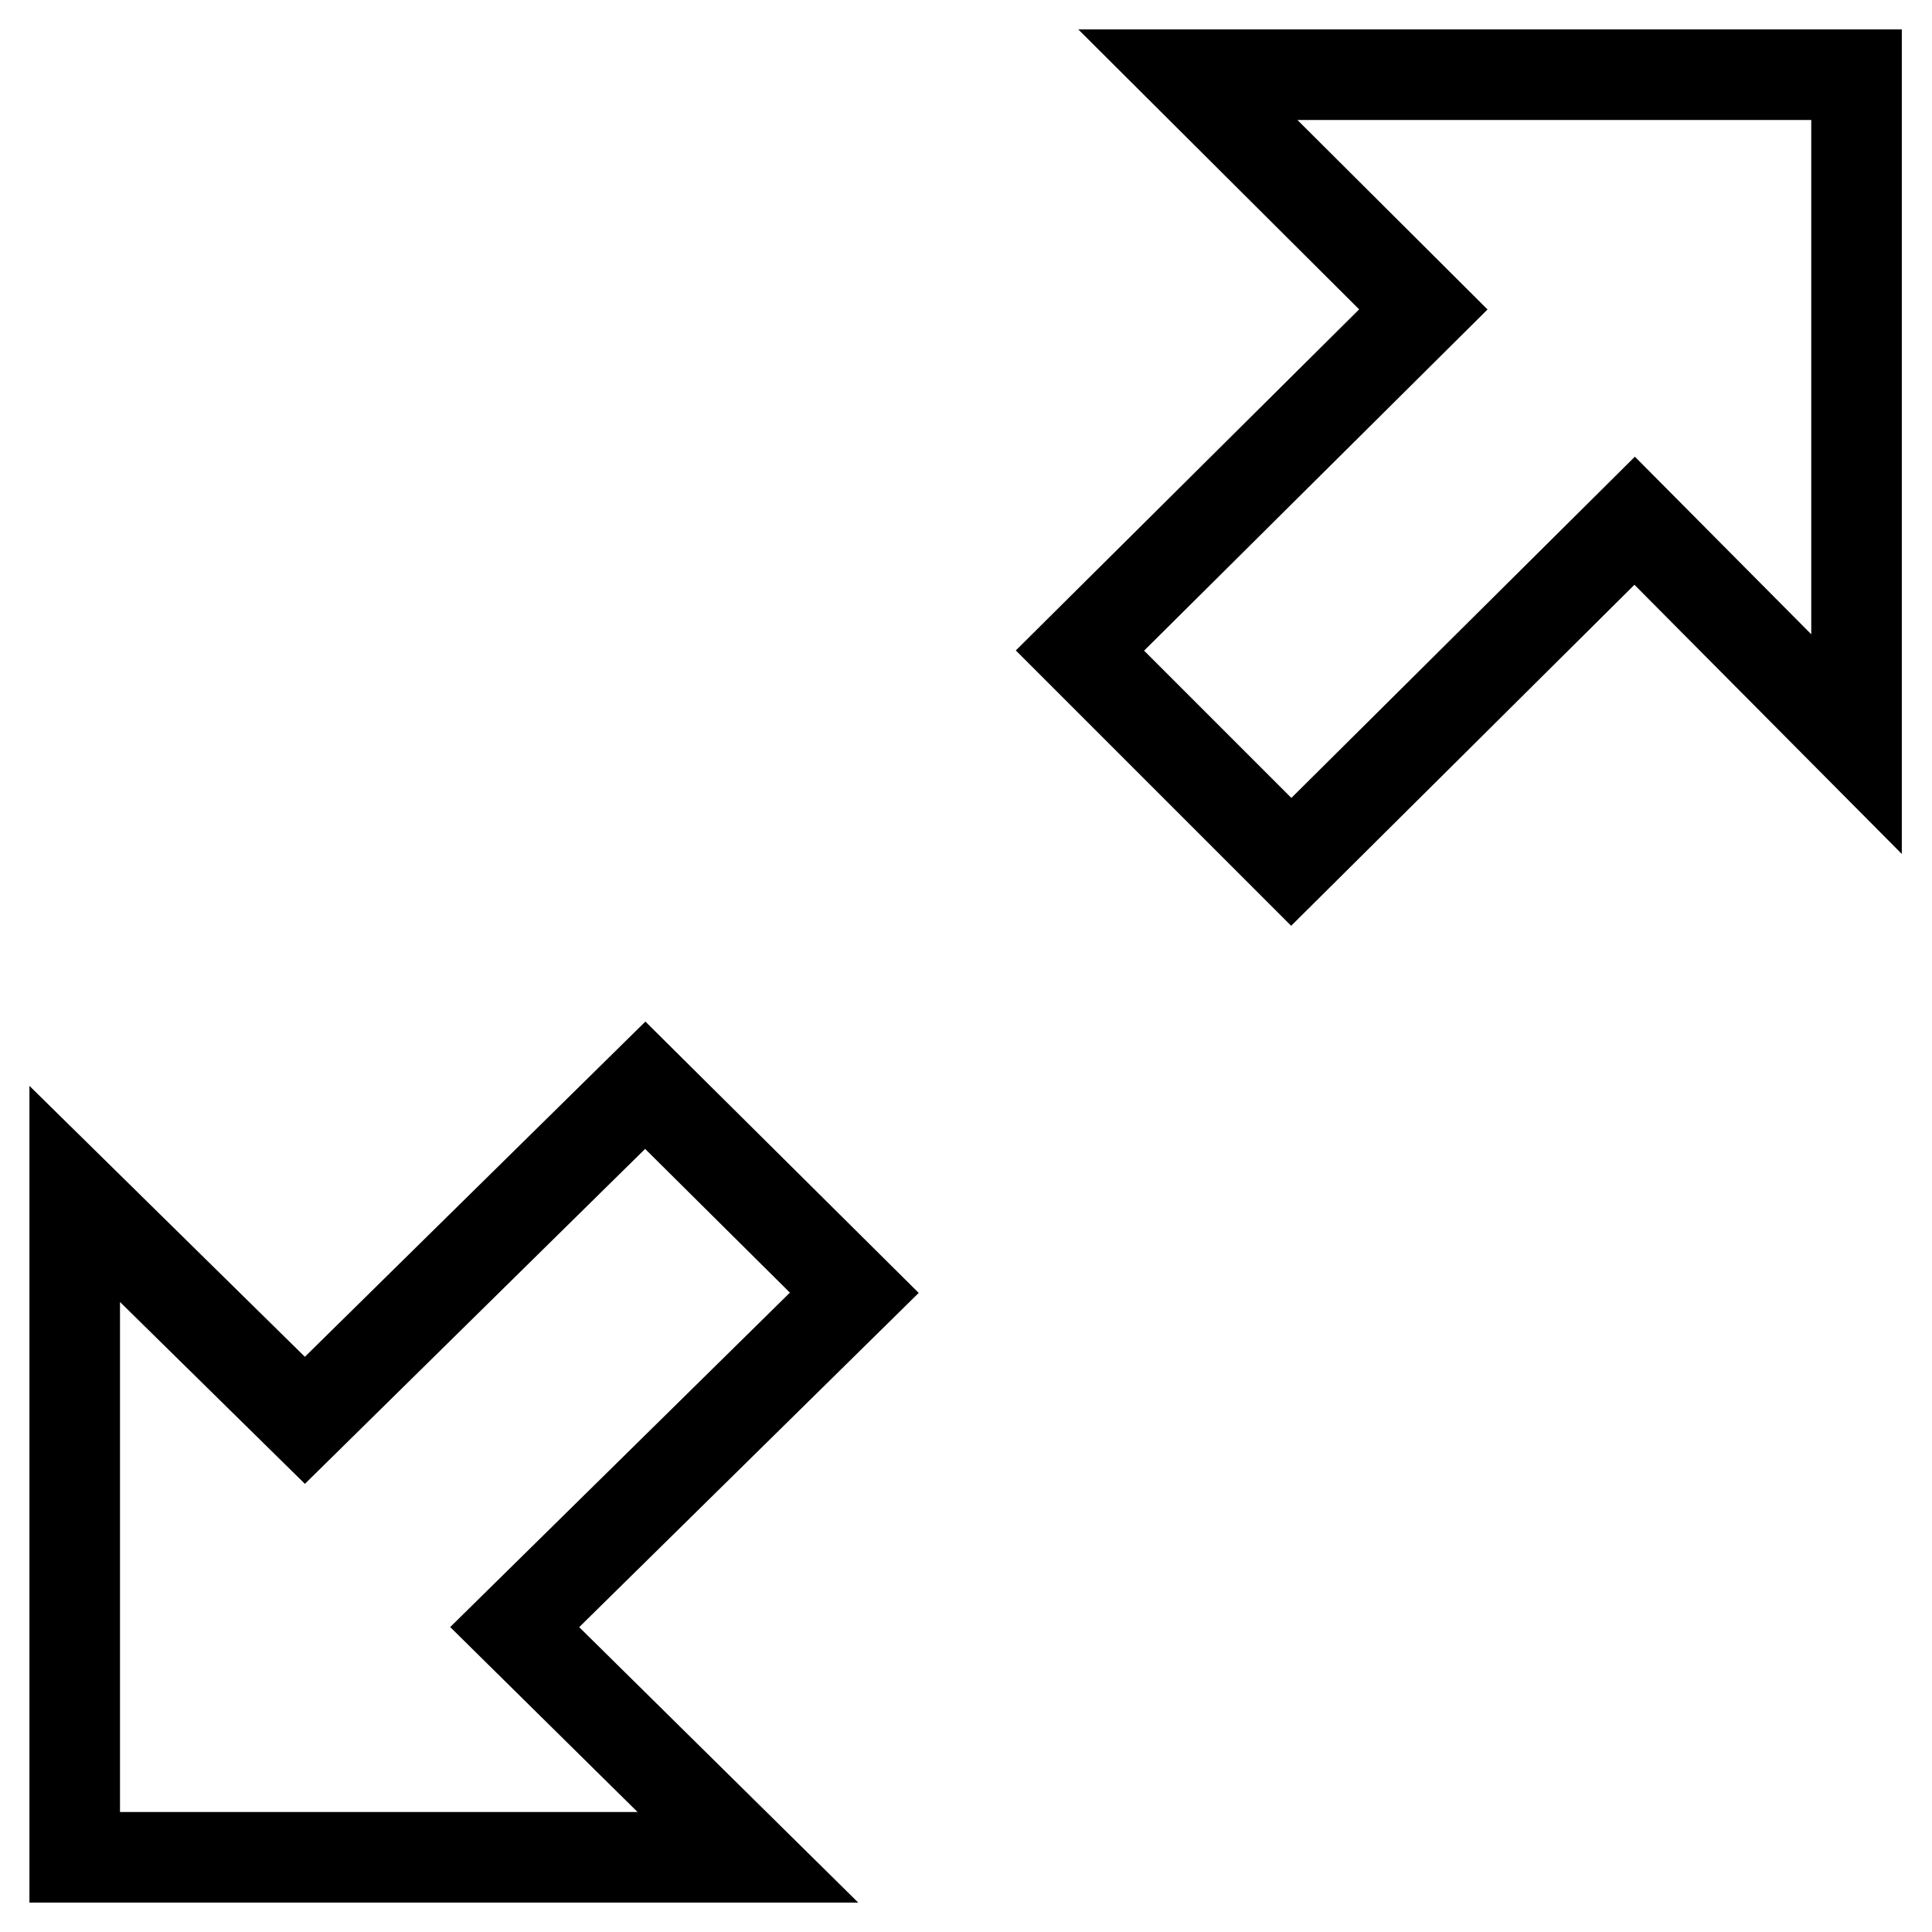<?xml version="1.0" encoding="utf-8"?>
<!-- Svg Vector Icons : http://www.onlinewebfonts.com/icon -->
<!DOCTYPE svg PUBLIC "-//W3C//DTD SVG 1.1//EN" "http://www.w3.org/Graphics/SVG/1.1/DTD/svg11.dtd">
<svg version="1.1" xmlns="http://www.w3.org/2000/svg" xmlns:xlink="http://www.w3.org/1999/xlink" x="0px" y="0px" viewBox="0 0 256 256" enable-background="new 0 0 256 256" xml:space="preserve">
<g> <path stroke-width="12" fill-opacity="0" stroke="#000000"  d="M113.2,171.3l-27.7-27.5l-45.1,44.4l-30.5-30v87.9h89.2l-30.9-30.5L113.2,171.3z M157.4,9.9l31.2,31.1 l-45.5,45.2l28,28l45.5-45.2L246,98.6V9.9H157.4z"/></g>
</svg>